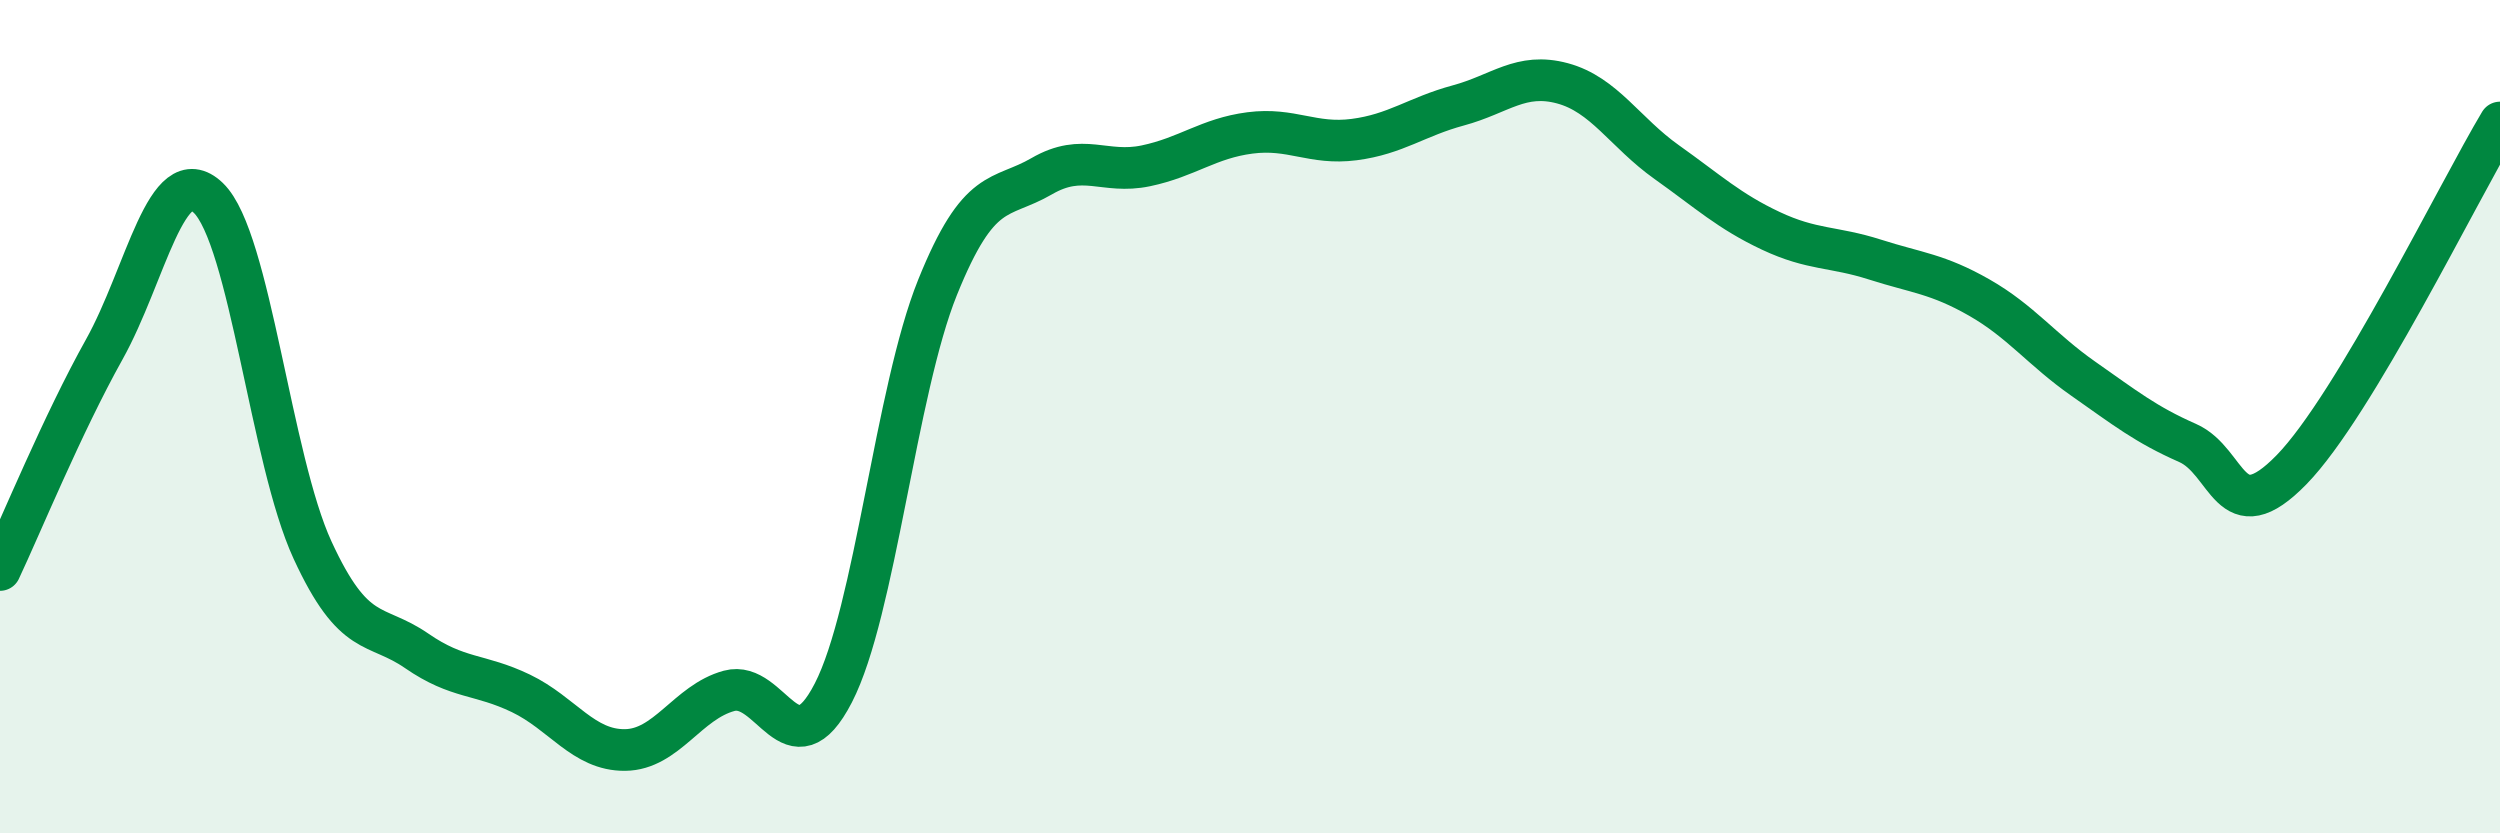 
    <svg width="60" height="20" viewBox="0 0 60 20" xmlns="http://www.w3.org/2000/svg">
      <path
        d="M 0,13.68 C 0.5,12.62 1.5,10.18 2.5,8.39 C 3.5,6.6 4,3.79 5,4.75 C 6,5.71 6.5,11.03 7.5,13.2 C 8.5,15.37 9,14.93 10,15.62 C 11,16.31 11.5,16.16 12.5,16.64 C 13.5,17.12 14,18.01 15,18 C 16,17.99 16.5,16.85 17.5,16.58 C 18.5,16.31 19,18.57 20,16.63 C 21,14.69 21.5,9.38 22.5,6.9 C 23.5,4.42 24,4.81 25,4.23 C 26,3.65 26.5,4.19 27.5,3.98 C 28.5,3.77 29,3.32 30,3.19 C 31,3.06 31.5,3.48 32.5,3.35 C 33.5,3.22 34,2.8 35,2.53 C 36,2.26 36.5,1.73 37.5,2 C 38.5,2.27 39,3.18 40,3.89 C 41,4.6 41.5,5.07 42.5,5.54 C 43.5,6.01 44,5.91 45,6.23 C 46,6.55 46.5,6.57 47.5,7.14 C 48.5,7.71 49,8.39 50,9.09 C 51,9.79 51.5,10.19 52.5,10.63 C 53.5,11.07 53.5,12.81 55,11.27 C 56.5,9.73 59,4.61 60,2.94L60 20L0 20Z"
        fill="#008740"
        opacity="0.1"
        stroke-linecap="round"
        stroke-linejoin="round"
      />
      <path
        d="M 0,13.68 C 0.5,12.62 1.5,10.18 2.5,8.39 C 3.5,6.6 4,3.79 5,4.75 C 6,5.71 6.5,11.03 7.5,13.2 C 8.5,15.37 9,14.93 10,15.62 C 11,16.31 11.5,16.16 12.5,16.64 C 13.5,17.12 14,18.01 15,18 C 16,17.99 16.5,16.85 17.5,16.58 C 18.5,16.31 19,18.57 20,16.63 C 21,14.69 21.5,9.38 22.5,6.9 C 23.5,4.42 24,4.81 25,4.23 C 26,3.65 26.5,4.19 27.5,3.98 C 28.5,3.77 29,3.32 30,3.19 C 31,3.06 31.5,3.48 32.5,3.35 C 33.5,3.22 34,2.8 35,2.53 C 36,2.26 36.5,1.73 37.5,2 C 38.5,2.27 39,3.18 40,3.89 C 41,4.6 41.5,5.07 42.5,5.54 C 43.5,6.01 44,5.91 45,6.23 C 46,6.55 46.5,6.57 47.5,7.14 C 48.5,7.71 49,8.39 50,9.09 C 51,9.79 51.5,10.19 52.5,10.63 C 53.5,11.07 53.5,12.81 55,11.27 C 56.5,9.73 59,4.61 60,2.94"
        stroke="#008740"
        stroke-width="1"
        fill="none"
        stroke-linecap="round"
        stroke-linejoin="round"
      />
    </svg>
  